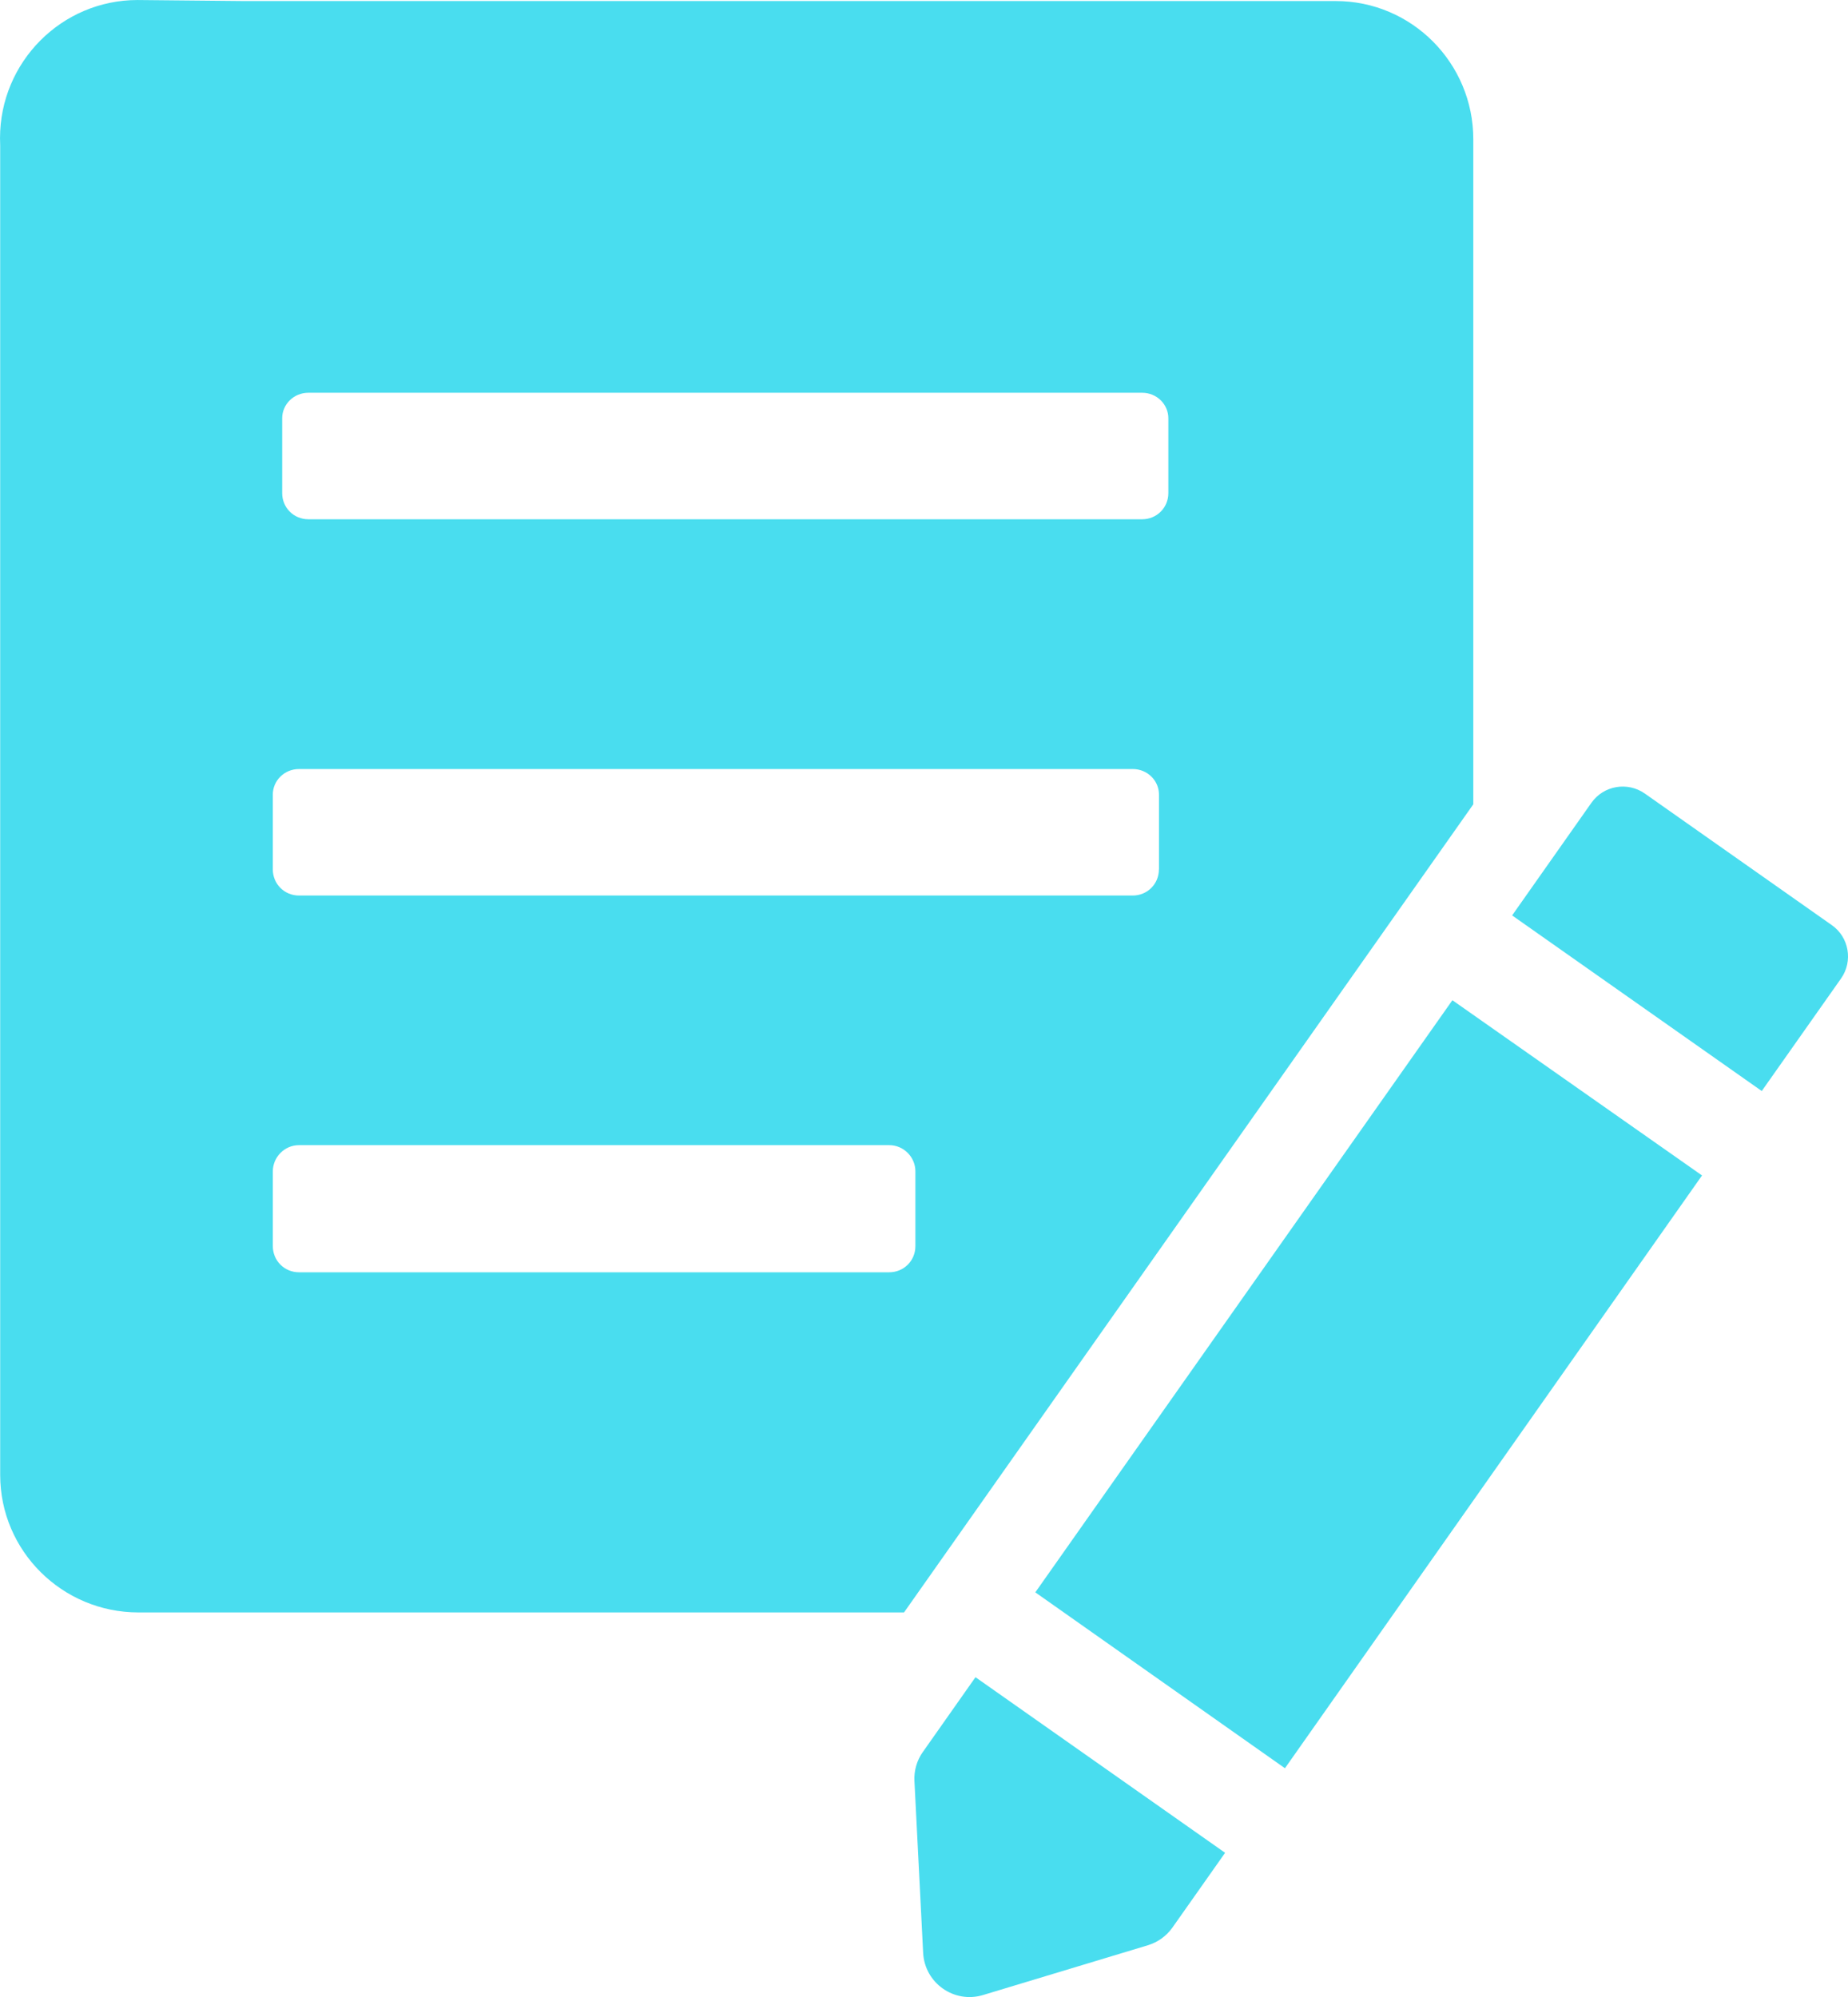<svg fill="none" height="107" viewBox="0 0 99 107" width="99" xmlns="http://www.w3.org/2000/svg" xmlns:xlink="http://www.w3.org/1999/xlink"><clipPath id="a"><path d="m0 0h99v107h-99z"/></clipPath><g clip-path="url(#a)" fill="#49ddef"><path d="m49.039 66.767c0 .783-.62 1.402-1.403 1.402h-31.617c-.783 0-1.403-.619-1.403-1.402v-4.008c0-.753.62-1.402 1.403-1.402h31.617c.783 0 1.403.649 1.403 1.402zm13.045-20.186c0 .783-.62 1.402-1.403 1.402h-44.663c-.783 0-1.403-.619-1.403-1.402v-4.008c0-.748.62-1.368 1.403-1.368h44.667c.783 0 1.403.619 1.403 1.368v4.008zm.506-20.161c0 .783-.62 1.402-1.403 1.402h-44.667c-.783 0-1.403-.619-1.403-1.402v-4.008c0-.748.62-1.368 1.403-1.368h44.667c.783 0 1.403.619 1.403 1.368zm-62.58-18.605v71.211c0 4.078 3.326 7.368 7.405 7.368h41.015l30.497-43.3v-35.635c0-4.078-3.296-7.403-7.37-7.403h-58.466l-5.72-.055c-4.074 0-7.37 3.325-7.37 7.403z"/><path d="m55.463 85.318 13.373 9.424 22.344-31.761-13.373-9.389z"/><path d="m88.115 42.518c-.927-.649-2.206-.431-2.86.495l-4.248 6.035 13.373 9.409 4.248-6.03c.649-.926.431-2.21-.496-2.859z"/><path d="m49.439 93.867c-.322.456-.481 1.006-.451 1.561l.466 9.206c.084 1.62 1.66 2.73 3.212 2.259l8.827-2.666c.535-.163.996-.495 1.318-.951l2.82-4.003-13.373-9.409-2.82 4.008z"/></g></svg>